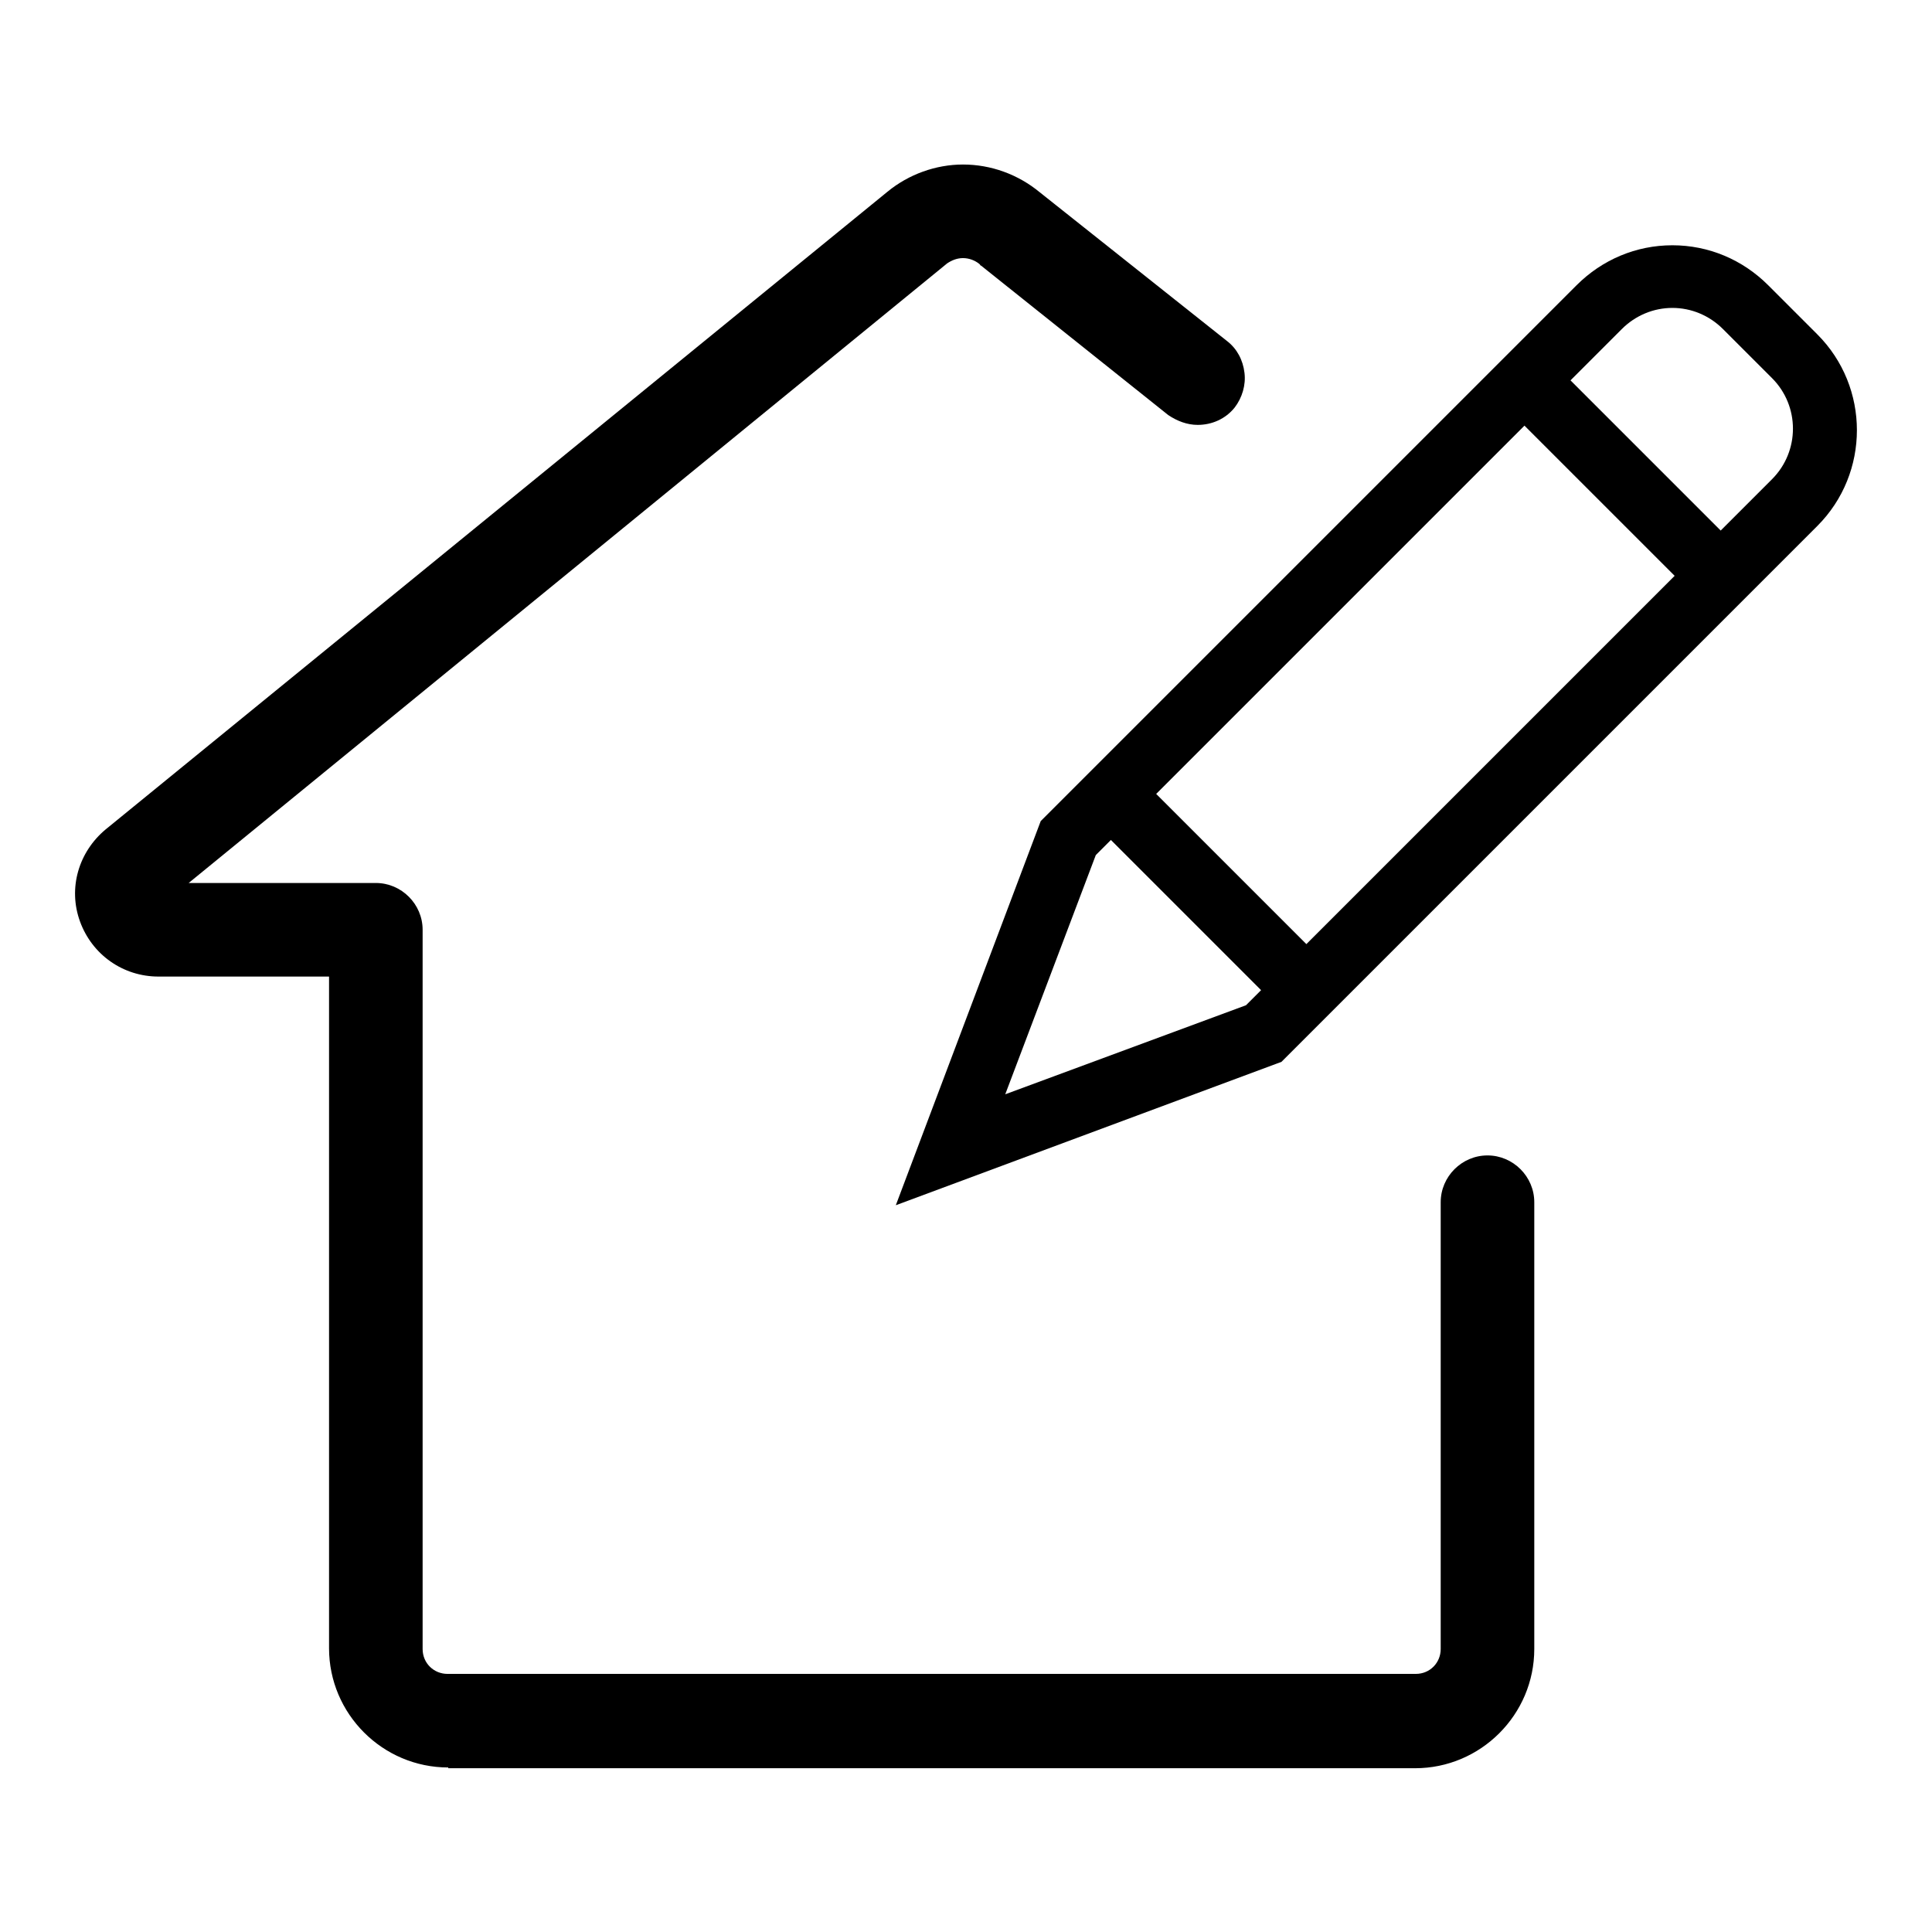 <?xml version="1.0" encoding="utf-8"?>
<!-- Svg Vector Icons : http://www.onlinewebfonts.com/icon -->
<!DOCTYPE svg PUBLIC "-//W3C//DTD SVG 1.1//EN" "http://www.w3.org/Graphics/SVG/1.1/DTD/svg11.dtd">
<svg version="1.1" xmlns="http://www.w3.org/2000/svg" xmlns:xlink="http://www.w3.org/1999/xlink" x="0px" y="0px" viewBox="0 0 256 256" enable-background="new 0 0 256 256" xml:space="preserve">
<g><g><path fill="#000000" d="M137.9,108.8l71-71c3.4-3.4,7.9-5.3,12.7-5.3s9.3,1.9,12.7,5.3l6.5,6.5c7,7,7,18.4,0,25.4l-71,71l-51.1,19L137.9,108.8z M133.2,145l31.9-11.8l2-2l-19.9-19.9l-2,2L133.2,145z M173.1,125.1l48.8-48.8l-19.9-19.9l-48.8,48.8L173.1,125.1z M228,70.3l6.8-6.8c3.7-3.7,3.7-9.7,0-13.4l-6.5-6.5c-1.8-1.8-4.2-2.8-6.7-2.8s-4.9,1-6.7,2.8l-6.8,6.8L228,70.3z"/><path fill="#000000" d="M59.4,234.2c-8.7,0-15.8-7.1-15.8-15.8v-89H21c-4.7,0-8.8-2.9-10.4-7.3c-1.6-4.4-0.2-9.2,3.4-12.2l103.6-84.5c2.8-2.3,6.4-3.6,10-3.6c3.7,0,7.3,1.3,10.2,3.7l24.8,19.7c1.3,1,2.1,2.5,2.3,4.2c0.2,1.6-0.3,3.3-1.3,4.6c-1.2,1.5-3,2.3-4.9,2.3c-1.4,0-2.7-0.5-3.9-1.3L130,35.2c-0.1,0-0.1-0.1-0.2-0.2c-0.6-0.5-1.4-0.8-2.2-0.8c-0.8,0-1.5,0.3-2.1,0.7L25,117h24.8c3.4,0,6.2,2.8,6.2,6.2v95.3c0,1.9,1.5,3.3,3.3,3.3h128.3c1.9,0,3.3-1.5,3.3-3.3v-59.2c0-3.4,2.8-6.2,6.2-6.2c3.4,0,6.2,2.8,6.2,6.2v59.2c0,8.7-7.1,15.8-15.8,15.8H59.4z"/></g></g>
</svg>